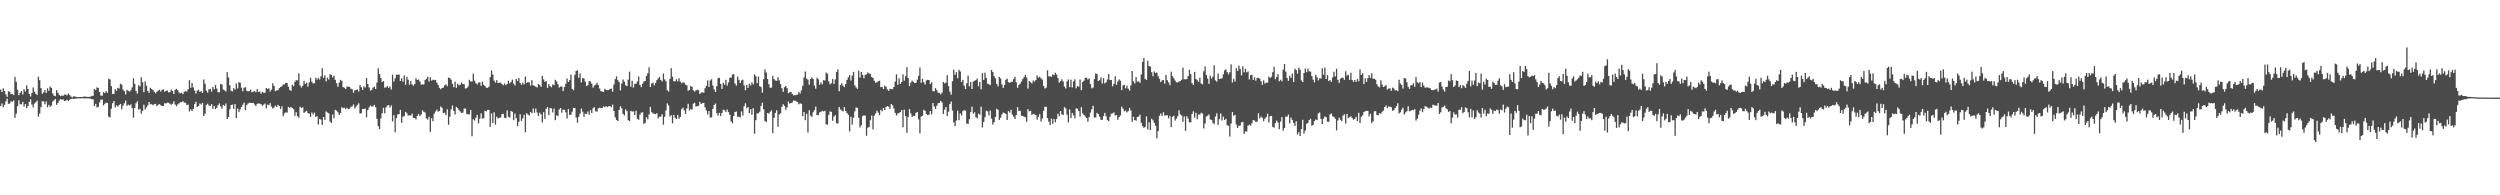 <?xml version="1.0" encoding="UTF-8"?>
<svg xmlns="http://www.w3.org/2000/svg" width="1920" height="150">
  <path d="M0 68.806h1v12.615H0zM1 70.683h1v8.741H1zM2 67.836h1v14.556H2zM3 69.940h1v10.618H3zM4 72.482h1v5.374H4zM5 74.378h1v1.386H5zM6 70.087h1v9.687H6zM7 70.465h1v9.006H7zM8 72.369h1v5.431H8zM9 72.130h1v6.035H9zM10 72.996h1v4.043H10zM11 59.030h1v31.484H11zM12 62.845h1v24.476H12zM13 68.981h1v12.520H13zM14 73.088h1v3.957H14zM15 71.242h1v8.863H15zM16 69.888h1v10.229H16zM17 72.527h1v5.719H17zM18 68.484h1v13.361H18zM19 70.269h1v9.666H19zM20 65.586h1v17.461H20zM21 68.306h1v13.089H21zM22 72.132h1v6.143H22zM23 74.063h1v2.230H23zM24 71.493h1v8.805H24zM25 67.136h1v15.309H25zM26 70.447h1v9.046H26zM27 72.071h1v6.453H27zM28 72.905h1v4.383H28zM29 58.956h1v30.630H29zM30 61.601h1v25.589H30zM31 67.701h1v14.575H31zM32 72.040h1v5.797H32zM33 71.028h1v6.900H33zM34 69.048h1v11.079H34zM35 71.370h1v6.569H35zM36 67.813h1v14.612H36zM37 69.718h1v10.819H37zM38 66.514h1v15.568H38zM39 67.479h1v13.669H39zM40 71.771h1v6.258H40zM41 73.488h1v3.568H41zM42 73.868h1v2.157H42zM43 69.214h1v11.340H43zM44 71.282h1v7.871H44zM45 72.828h1v4.414H45zM46 73.784h1v2.341H46zM47 73.327h1v3.206H47zM48 73.601h1v2.762H48zM49 72.583h1v5.060H49zM50 72.594h1v4.752H50zM51 73.279h1v3.320H51zM52 71.820h1v5.781H52zM53 72.975h1v3.683H53zM54 74.114h1v1.889H54zM55 74.712h1v1.000H55zM56 74.055h1v1.899H56zM57 74.096h1v1.767H57zM58 74.327h1v1.333H58zM59 74.612h1v1.000H59zM60 74.575h1v1.000H60zM61 74.378h1v1.160H61zM62 74.504h1v1.000H62zM63 74.468h1v1.005H63zM64 74.143h1v1.383H64zM65 74.215h1v1.361H65zM66 74.356h1v1.165H66zM67 74.450h1v1.181H67zM68 74.330h1v1.263H68zM69 74.266h1v1.530H69zM70 73.568h1v2.645H70zM71 73.562h1v2.662H71zM72 68.345h1v13.093H72zM73 69.156h1v10.623H73zM74 67.094h1v15.446H74zM75 67.530h1v14.529H75zM76 70.713h1v7.931H76zM77 73.442h1v3.152H77zM78 73.544h1v2.831H78zM79 70.741h1v10.222H79zM80 71.538h1v8.176H80zM81 69.981h1v8.927H81zM82 71.232h1v7.869H82zM83 60.410h1v29.208H83zM84 61.029h1v29.188H84zM85 66.172h1v17.336H85zM86 72.085h1v7.168H86zM87 72.165h1v5.381H87zM88 68.535h1v13.957H88zM89 69.693h1v11.262H89zM90 67.412h1v14.500H90zM91 68.014h1v12.680H91zM92 64.286h1v15.558H92zM93 65.015h1v18.948H93zM94 68.791h1v12.345H94zM95 70.000h1v9.291H95zM96 72.613h1v4.675H96zM97 68.989h1v12.341H97zM98 69.790h1v10.595H98zM99 70.285h1v10.752H99zM100 69.356h1v10.845H100zM101 67.099h1v15.941H101zM102 60.093h1v30.204H102zM103 64.403h1v18.597H103zM104 69.857h1v9.450H104zM105 71.847h1v5.989H105zM106 65.367h1v18.871H106zM107 66.381h1v17.132H107zM108 59.360h1v27.946H108zM109 63.090h1v22.098H109zM110 70.776h1v9.617H110zM111 62.537h1v21.572H111zM112 65.773h1v16.732H112zM113 69.764h1v11.130H113zM114 71.343h1v7.012H114zM115 67.429h1v12.638H115zM116 68.355h1v11.702H116zM117 69.199h1v11.682H117zM118 70.595h1v9.331H118zM119 71.636h1v8.137H119zM120 70.379h1v11.207H120zM121 69.622h1v10.978H121zM122 68.990h1v10.923H122zM123 70.358h1v10.456H123zM124 68.989h1v12.401H124zM125 68.597h1v12.833H125zM126 70.391h1v8.884H126zM127 69.763h1v9.709H127zM128 69.427h1v9.347H128zM129 70.953h1v7.893H129zM130 70.768h1v8.920H130zM131 68.861h1v11.679H131zM132 69.768h1v9.957H132zM133 72.189h1v5.652H133zM134 69.035h1v11.245H134zM135 68.213h1v13.423H135zM136 69.228h1v10.970H136zM137 71.008h1v8.346H137zM138 71.676h1v6.843H138zM139 71.174h1v7.319H139zM140 72.282h1v5.430H140zM141 70.555h1v8.221H141zM142 70.028h1v8.905H142zM143 70.246h1v10.484H143zM144 68.564h1v11.768H144zM145 61.518h1v24.093H145zM146 67.390h1v16.651H146zM147 63.764h1v21.535H147zM148 67.130h1v16.521H148zM149 69.519h1v10.468H149zM150 71.896h1v6.228H150zM151 69.575h1v12.580H151zM152 68.918h1v12.491H152zM153 70.597h1v8.929H153zM154 69.934h1v10.341H154zM155 71.446h1v7.550H155zM156 61.053h1v28.075H156zM157 64.239h1v23.050H157zM158 69.585h1v10.914H158zM159 71.165h1v8.462H159zM160 68.602h1v12.471H160zM161 68.315h1v13.073H161zM162 70.415h1v9.540H162zM163 66.694h1v16.897H163zM164 68.611h1v12.677H164zM165 65.250h1v18.560H165zM166 67.990h1v14.745H166zM167 70.799h1v9.947H167zM168 70.849h1v8.631H168zM169 64.401h1v17.303H169zM170 64.918h1v18.626H170zM171 68.762h1v11.750H171zM172 69.389h1v11.922H172zM173 70.227h1v9.296H173zM174 55.386h1v36.012H174zM175 59.484h1v30.330H175zM176 65.546h1v18.515H176zM177 69.704h1v10.970H177zM178 70.190h1v10.094H178zM179 67.680h1v15.874H179zM180 68.830h1v11.076H180zM181 64.142h1v26.580H181zM182 67.955h1v15.490H182zM183 63.133h1v22.990H183zM184 63.561h1v20.475H184zM185 67.330h1v14.818H185zM186 70.086h1v10.281H186zM187 67.308h1v11.472H187zM188 67.020h1v17.553H188zM189 69.746h1v10.986H189zM190 70.132h1v9.421H190zM191 69.994h1v8.925H191zM192 68.851h1v10.080H192zM193 70.900h1v8.203H193zM194 70.416h1v8.525H194zM195 69.899h1v10.394H195zM196 70.982h1v10.431H196zM197 68.434h1v11.395H197zM198 70.534h1v8.814H198zM199 70.358h1v9.257H199zM200 71.931h1v8.049H200zM201 70.483h1v10.786H201zM202 71.196h1v9.197H202zM203 71.237h1v8.257H203zM204 67.561h1v15.745H204zM205 68.370h1v12.024H205zM206 67.831h1v12.896H206zM207 70.289h1v8.950H207zM208 68.877h1v13.004H208zM209 63.933h1v19.424H209zM210 66.013h1v16.521H210zM211 70.022h1v11.015H211zM212 69.438h1v12.713H212zM213 69.209h1v11.337H213zM214 67.619h1v13.891H214zM215 66.803h1v16.937H215zM216 66.315h1v15.309H216zM217 64.909h1v24.384H217zM218 64.780h1v22.330H218zM219 63.551h1v22.701H219zM220 63.780h1v22.686H220zM221 66.553h1v15.574H221zM222 68.980h1v13.759H222zM223 69.784h1v12.438H223zM224 65.150h1v17.788H224zM225 66.214h1v17.696H225zM226 62.804h1v26.121H226zM227 61.546h1v24.632H227zM228 61.727h1v27.447H228zM229 56.245h1v34.135H229zM230 65.632h1v16.339H230zM231 67.247h1v15.773H231zM232 65.931h1v16.443H232zM233 62.133h1v24.578H233zM234 64.505h1v21.302H234zM235 63.461h1v21.632H235zM236 66.559h1v20.405H236zM237 63.226h1v23.949H237zM238 59.652h1v30.133H238zM239 62.695h1v23.721H239zM240 64.033h1v23.928H240zM241 63.905h1v22.577H241zM242 59.751h1v30.091H242zM243 61.178h1v27.919H243zM244 59.774h1v35.875H244zM245 61.068h1v30.253H245zM246 58.598h1v33.326H246zM247 52.352h1v43.617H247zM248 59.811h1v30.058H248zM249 57.866h1v34.132H249zM250 62.458h1v23.131H250zM251 59.621h1v26.779H251zM252 61.022h1v26.053H252zM253 56.974h1v36.369H253zM254 57.617h1v36.798H254zM255 59.465h1v28.507H255zM256 58.107h1v32.727H256zM257 61.290h1v23.077H257zM258 63.908h1v21.088H258zM259 66.614h1v19.618H259zM260 63.521h1v24.806H260zM261 61.343h1v25.441H261zM262 62.103h1v20.254H262zM263 66.850h1v16.223H263zM264 67.436h1v15.260H264zM265 68.330h1v15.449H265zM266 66.513h1v16.281H266zM267 66.517h1v17.286H267zM268 66.816h1v16.718H268zM269 68.118h1v13.901H269zM270 68.648h1v13.062H270zM271 71.206h1v8.956H271zM272 69.359h1v13.990H272zM273 69.144h1v12.742H273zM274 68.659h1v11.876H274zM275 70.296h1v9.085H275zM276 65.354h1v21.723H276zM277 67.016h1v20.047H277zM278 69.094h1v14.643H278zM279 66.309h1v17.303H279zM280 67.167h1v16.220H280zM281 59.940h1v30.236H281zM282 64.437h1v20.170H282zM283 67.049h1v15.487H283zM284 69.615h1v11.492H284zM285 69.080h1v12.722H285zM286 67.247h1v14.449H286zM287 66.590h1v13.944H287zM288 68.332h1v14.034H288zM289 63.431h1v27.856H289zM290 52.406h1v44.483H290zM291 56.770h1v42.393H291zM292 59.858h1v31.124H292zM293 63.028h1v23.956H293zM294 62.265h1v20.529H294zM295 67.295h1v19.779H295zM296 67.135h1v15.402H296zM297 66.092h1v14.964H297zM298 67.578h1v13.092H298zM299 66.394h1v16.194H299zM300 68.743h1v12.271H300zM301 57.278h1v35.946H301zM302 62.681h1v25.735H302zM303 60.211h1v41.412H303zM304 57.340h1v33.444H304zM305 57.392h1v30.541H305zM306 57.237h1v30.414H306zM307 62.224h1v22.162H307zM308 60.143h1v34.233H308zM309 62.699h1v26.871H309zM310 57.898h1v31.341H310zM311 65.058h1v20.877H311zM312 58.963h1v28.065H312zM313 61.228h1v27.624H313zM314 65.059h1v23.460H314zM315 62.134h1v26.651H315zM316 64.773h1v22.502H316zM317 65.768h1v24.812H317zM318 64.498h1v26.119H318zM319 60.085h1v31.668H319zM320 61.425h1v27.539H320zM321 61.036h1v26.638H321zM322 62.570h1v26.627H322zM323 65.062h1v22.871H323zM324 64.832h1v19.850H324zM325 64.875h1v20.921H325zM326 61.508h1v24.964H326zM327 60.476h1v30.378H327zM328 58.887h1v32.969H328zM329 62.561h1v27.086H329zM330 59.334h1v41.963H330zM331 61.894h1v28.883H331zM332 61.162h1v31.901H332zM333 61.561h1v25.785H333zM334 61.350h1v24.255H334zM335 63.462h1v20.706H335zM336 65.175h1v20.585H336zM337 67.417h1v17.787H337zM338 68.537h1v13.273H338zM339 67.575h1v15.194H339zM340 67.284h1v19.644H340zM341 65.611h1v20.890H341zM342 64.697h1v23.749H342zM343 66.186h1v17.793H343zM344 59.567h1v36.296H344zM345 59.979h1v29.628H345zM346 61.211h1v22.807H346zM347 64.381h1v16.693H347zM348 66.981h1v18.197H348zM349 62.659h1v25.287H349zM350 67.406h1v14.656H350zM351 64.316h1v18.716H351zM352 65.525h1v19.151H352zM353 64.977h1v20.660H353zM354 63.370h1v23.411H354zM355 64.540h1v21.938H355zM356 64.727h1v18.633H356zM357 67.997h1v15.405H357zM358 67.679h1v19.801H358zM359 66.367h1v21.431H359zM360 61.297h1v26.575H360zM361 62.470h1v22.034H361zM362 62.681h1v41.958H362zM363 56.545h1v35.067H363zM364 61.929h1v30.666H364zM365 63.917h1v26.435H365zM366 64.852h1v23.381H366zM367 63.421h1v31.335H367zM368 63.251h1v27.936H368zM369 65.873h1v21.182H369zM370 62.755h1v28.298H370zM371 65.089h1v25.779H371zM372 66.097h1v19.028H372zM373 67.335h1v18.166H373zM374 67.477h1v16.942H374zM375 66.560h1v17.878H375zM376 59.292h1v38.151H376zM377 54.121h1v33.015H377zM378 57.280h1v37.159H378zM379 61.885h1v24.339H379zM380 63.445h1v32.218H380zM381 61.499h1v28.128H381zM382 63.689h1v27.271H382zM383 63.562h1v26.950H383zM384 63.413h1v26.780H384zM385 64.522h1v23.164H385zM386 65.506h1v21.885H386zM387 64.090h1v26.390H387zM388 65.376h1v25.400H388zM389 64.405h1v20.445H389zM390 62.012h1v27.707H390zM391 64.070h1v26.245H391zM392 62.945h1v22.251H392zM393 61.145h1v24.742H393zM394 64.158h1v28.167H394zM395 65.662h1v21.539H395zM396 60.611h1v30.170H396zM397 62.146h1v34.774H397zM398 59.914h1v33.633H398zM399 63.743h1v24.055H399zM400 65.034h1v27.777H400zM401 63.428h1v27.499H401zM402 64.816h1v23.373H402zM403 58.764h1v42.830H403zM404 63.798h1v23.111H404zM405 62.890h1v25.109H405zM406 63.399h1v25.334H406zM407 65.766h1v20.320H407zM408 61.584h1v25.417H408zM409 65.504h1v17.795H409zM410 65.964h1v20.660H410zM411 66.618h1v16.718H411zM412 67.197h1v19.197H412zM413 64.423h1v24.675H413zM414 65.329h1v21.263H414zM415 66.757h1v21.053H415zM416 58.328h1v35.697H416zM417 60.956h1v25.235H417zM418 62.858h1v28.444H418zM419 62.278h1v21.292H419zM420 67.447h1v14.742H420zM421 64.549h1v23.921H421zM422 66.162h1v16.840H422zM423 67.002h1v16.267H423zM424 64.804h1v21.565H424zM425 65.385h1v18.026H425zM426 61.259h1v31.070H426zM427 62.499h1v26.143H427zM428 64.620h1v24.584H428zM429 67.232h1v16.906H429zM430 66.389h1v16.482H430zM431 66.514h1v20.035H431zM432 69.819h1v14.325H432zM433 66.920h1v17.455H433zM434 64.391h1v21.881H434zM435 60.285h1v30.756H435zM436 62.952h1v20.825H436zM437 61.572h1v26.704H437zM438 57.285h1v30.726H438zM439 68.313h1v17.435H439zM440 69.313h1v13.572H440zM441 57.419h1v25.504H441zM442 54.482h1v35.852H442zM443 53.992h1v40.204H443zM444 59.746h1v29.946H444zM445 56.407h1v30.855H445zM446 63.340h1v19.995H446zM447 59.896h1v25.876H447zM448 60.334h1v29.352H448zM449 62.628h1v24.633H449zM450 66.105h1v21.551H450zM451 65.383h1v20.272H451zM452 62.296h1v25.808H452zM453 62.579h1v22.062H453zM454 64.298h1v22.471H454zM455 67.308h1v15.806H455zM456 65.740h1v16.491H456zM457 64.981h1v20.499H457zM458 63.530h1v22.166H458zM459 65.368h1v17.890H459zM460 67.955h1v14.712H460zM461 69.948h1v13.161H461zM462 70.341h1v12.671H462zM463 70.619h1v11.046H463zM464 68.136h1v14.172H464zM465 69.048h1v12.519H465zM466 69.234h1v13.040H466zM467 69.182h1v12.415H467zM468 68.368h1v13.104H468zM469 68.012h1v14.369H469zM470 70.387h1v9.972H470zM471 64.945h1v20.312H471zM472 60.762h1v29.346H472zM473 58.685h1v33.481H473zM474 61.617h1v31.293H474zM475 63.061h1v21.438H475zM476 69.441h1v12.208H476zM477 64.225h1v18.998H477zM478 60.977h1v26.448H478zM479 62.741h1v25.927H479zM480 65.487h1v18.509H480zM481 66.105h1v19.307H481zM482 61.164h1v31.162H482zM483 55.037h1v37.914H483zM484 66.629h1v18.488H484zM485 62.016h1v23.697H485zM486 67.294h1v18.247H486zM487 64.342h1v24.017H487zM488 64.326h1v20.669H488zM489 62.586h1v28.644H489zM490 58.760h1v33.246H490zM491 65.185h1v22.828H491zM492 66.910h1v19.616H492zM493 64.270h1v21.916H493zM494 62.554h1v32.588H494zM495 62.136h1v32.203H495zM496 58.308h1v31.654H496zM497 56.312h1v35.273H497zM498 51.664h1v36.236H498zM499 66.839h1v15.224H499zM500 64.163h1v21.930H500zM501 63.507h1v23.642H501zM502 65.575h1v21.753H502zM503 63.652h1v24.066H503zM504 61.606h1v25.348H504zM505 60.155h1v30.780H505zM506 59.180h1v30.497H506zM507 61.420h1v28.184H507zM508 62.580h1v25.191H508zM509 56.540h1v39.211H509zM510 60.999h1v28.676H510zM511 62.480h1v22.281H511zM512 69.315h1v10.112H512zM513 70.281h1v10.691H513zM514 60.599h1v28.896H514zM515 52.369h1v36.099H515zM516 58.888h1v35.890H516zM517 62.435h1v25.801H517zM518 62.519h1v27.979H518zM519 60.819h1v30.563H519zM520 62.457h1v25.857H520zM521 60.133h1v31.043H521zM522 62.796h1v26.970H522zM523 63.943h1v19.947H523zM524 63.225h1v19.496H524zM525 63.443h1v21.314H525zM526 65.034h1v22.477H526zM527 65.521h1v17.821H527zM528 69.715h1v9.981H528zM529 69.012h1v15.786H529zM530 65.981h1v17.699H530zM531 66.739h1v17.452H531zM532 69.320h1v10.295H532zM533 70.344h1v8.566H533zM534 69.384h1v12.410H534zM535 68.880h1v12.573H535zM536 69.308h1v11.951H536zM537 72.220h1v6.006H537zM538 71.126h1v8.744H538zM539 70.836h1v8.437H539zM540 71.264h1v7.755H540zM541 67.786h1v14.635H541zM542 65.887h1v18.960H542zM543 61.750h1v26.178H543zM544 66.697h1v18.598H544zM545 61.773h1v28.550H545zM546 60.819h1v29.300H546zM547 65.674h1v17.958H547zM548 68.712h1v11.897H548zM549 70.676h1v8.913H549zM550 66.210h1v20.648H550zM551 60.051h1v28.838H551zM552 59.732h1v26.971H552zM553 64.387h1v24.761H553zM554 68.258h1v18.475H554zM555 63.547h1v20.752H555zM556 65.016h1v19.715H556zM557 61.214h1v24.898H557zM558 65.753h1v18.343H558zM559 63.258h1v22.909H559zM560 59.645h1v28.539H560zM561 59.652h1v33.567H561zM562 57.342h1v37.340H562zM563 56.905h1v32.219H563zM564 64.097h1v21.944H564zM565 65.696h1v19.954H565zM566 58.853h1v30.857H566zM567 61.287h1v28.307H567zM568 63.761h1v26.457H568zM569 61.754h1v23.803H569zM570 61.172h1v27.580H570zM571 65.593h1v16.060H571zM572 69.250h1v10.064H572zM573 65.243h1v17.959H573zM574 67.558h1v14.690H574zM575 64.373h1v22.511H575zM576 65.694h1v18.157H576zM577 63.293h1v24.826H577zM578 64.753h1v18.294H578zM579 57.108h1v45.604H579zM580 58.646h1v33.662H580zM581 63.908h1v23.167H581zM582 58.862h1v28.072H582zM583 66.274h1v19.547H583zM584 66.867h1v14.541H584zM585 71.151h1v7.774H585zM586 60.803h1v23.136H586zM587 53.371h1v39.608H587zM588 55.662h1v38.161H588zM589 60.684h1v26.095H589zM590 64.642h1v22.648H590zM591 67.423h1v18.385H591zM592 67.259h1v17.492H592zM593 58.227h1v44.089H593zM594 60.779h1v29.704H594zM595 61.780h1v24.959H595zM596 62.079h1v22.603H596zM597 59.256h1v38.108H597zM598 61.746h1v26.107H598zM599 64.581h1v22.426H599zM600 67.737h1v14.322H600zM601 70.527h1v9.536H601zM602 66.963h1v14.369H602zM603 66.048h1v18.205H603zM604 67.707h1v14.720H604zM605 71.562h1v6.492H605zM606 70.842h1v8.676H606zM607 70.505h1v8.674H607zM608 72.100h1v6.608H608zM609 73.281h1v3.945H609zM610 73.149h1v4.199H610zM611 72.806h1v4.968H611zM612 72.667h1v5.777H612zM613 70.566h1v9.542H613zM614 71.845h1v7.493H614zM615 69.350h1v10.422H615zM616 65.875h1v23.404H616zM617 59.559h1v26.383H617zM618 54.935h1v37.403H618zM619 60.293h1v27.064H619zM620 61.164h1v40.658H620zM621 65.062h1v19.581H621zM622 60.673h1v28.133H622zM623 59.465h1v30.334H623zM624 60.609h1v25.639H624zM625 65.577h1v19.032H625zM626 68.111h1v13.766H626zM627 59.749h1v28.674H627zM628 60.935h1v27.464H628zM629 65.057h1v21.298H629zM630 63.272h1v22.598H630zM631 64.772h1v20.331H631zM632 61.544h1v24.049H632zM633 61.828h1v23.262H633zM634 55.707h1v39.775H634zM635 56.638h1v39.158H635zM636 62.489h1v25.750H636zM637 64.820h1v20.756H637zM638 63.921h1v21.972H638zM639 60.680h1v32.090H639zM640 64.446h1v25.014H640zM641 61.000h1v27.411H641zM642 55.346h1v39.335H642zM643 53.291h1v41.522H643zM644 70.066h1v12.065H644zM645 65.426h1v18.623H645zM646 64.017h1v20.868H646zM647 65.921h1v19.647H647zM648 66.899h1v15.339H648zM649 64.494h1v20.777H649zM650 61.398h1v25.396H650zM651 59.421h1v28.745H651zM652 57.569h1v43.358H652zM653 61.850h1v27.873H653zM654 58.109h1v37.592H654zM655 55.211h1v35.192H655zM656 65.526h1v20.021H656zM657 67.117h1v15.419H657zM658 68.208h1v14.692H658zM659 54.292h1v36.135H659zM660 59.588h1v38.328H660zM661 55.308h1v40.878H661zM662 57.413h1v31.824H662zM663 60.089h1v28.502H663zM664 57.416h1v31.414H664zM665 57.153h1v47.112H665zM666 55.641h1v42.442H666zM667 56.357h1v41.094H667zM668 56.947h1v35.404H668zM669 59.113h1v29.657H669zM670 59.922h1v39.450H670zM671 62.064h1v26.758H671zM672 63.537h1v23.531H672zM673 63.181h1v21.806H673zM674 62.397h1v24.073H674zM675 62.037h1v26.364H675zM676 66.968h1v17.382H676zM677 66.676h1v18.763H677zM678 68.408h1v14.514H678zM679 65.750h1v18.769H679zM680 66.549h1v15.616H680zM681 68.651h1v12.863H681zM682 69.747h1v12.160H682zM683 68.267h1v15.395H683zM684 68.496h1v11.388H684zM685 68.463h1v12.476H685zM686 66.755h1v16.568H686zM687 62.677h1v24.038H687zM688 57.112h1v31.639H688zM689 65.111h1v22.065H689zM690 60.134h1v26.623H690zM691 64.479h1v21.601H691zM692 63.034h1v21.509H692zM693 57.148h1v40.565H693zM694 61.965h1v22.294H694zM695 58.502h1v30.683H695zM696 51.594h1v50.421H696zM697 59.972h1v29.808H697zM698 66.076h1v17.686H698zM699 63.495h1v23.671H699zM700 61.952h1v27.827H700zM701 62.906h1v26.070H701zM702 63.820h1v25.178H702zM703 63.613h1v23.030H703zM704 61.182h1v24.890H704zM705 58.252h1v33.465H705zM706 51.839h1v50.487H706zM707 63.611h1v25.885H707zM708 60.593h1v28.340H708zM709 63.184h1v21.160H709zM710 64.934h1v20.202H710zM711 61.799h1v25.742H711zM712 61.287h1v27.202H712zM713 61.442h1v26.654H713zM714 64.555h1v20.701H714zM715 63.231h1v24.642H715zM716 70.013h1v9.021H716zM717 70.102h1v11.672H717zM718 67.553h1v16.174H718zM719 69.211h1v12.062H719zM720 71.202h1v8.137H720zM721 71.266h1v7.709H721zM722 72.487h1v4.998H722zM723 71.131h1v7.599H723zM724 62.993h1v24.511H724zM725 64.086h1v20.079H725zM726 63.424h1v18.737H726zM727 57.750h1v31.460H727zM728 66.076h1v19.724H728zM729 70.356h1v9.563H729zM730 72.724h1v5.269H730zM731 62.343h1v22.546H731zM732 53.481h1v40.536H732zM733 57.428h1v39.398H733zM734 55.407h1v37.133H734zM735 60.057h1v24.979H735zM736 53.540h1v38.753H736zM737 54.951h1v32.137H737zM738 62.879h1v25.883H738zM739 61.295h1v24.083H739zM740 65.729h1v18.869H740zM741 68.408h1v16.603H741zM742 63.914h1v30.934H742zM743 58.057h1v37.191H743zM744 66.284h1v25.255H744zM745 62.878h1v23.245H745zM746 68.345h1v13.524H746zM747 62.602h1v24.771H747zM748 62.006h1v24.276H748zM749 61.528h1v28.459H749zM750 60.293h1v30.541H750zM751 66.243h1v21.032H751zM752 62.918h1v25.157H752zM753 68.604h1v13.270H753zM754 56.092h1v41.777H754zM755 61.370h1v32.272H755zM756 55.832h1v34.195H756zM757 59.972h1v25.022H757zM758 64.209h1v21.287H758zM759 64.640h1v24.010H759zM760 65.307h1v19.580H760zM761 53.702h1v37.374H761zM762 55.367h1v40.279H762zM763 58.499h1v35.389H763zM764 60.151h1v29.674H764zM765 64.394h1v19.142H765zM766 66.294h1v18.108H766zM767 58.975h1v33.151H767zM768 60.314h1v30.109H768zM769 64.827h1v23.036H769zM770 67.510h1v18.922H770zM771 65.255h1v21.505H771zM772 61.290h1v26.329H772zM773 60.442h1v31.708H773zM774 63.060h1v22.276H774zM775 63.679h1v22.814H775zM776 62.769h1v21.535H776zM777 62.813h1v25.267H777zM778 60.772h1v28.807H778zM779 58.986h1v32.416H779zM780 63.191h1v25.146H780zM781 67.367h1v14.933H781zM782 65.237h1v20.130H782zM783 64.306h1v20.755H783zM784 62.561h1v26.317H784zM785 60.715h1v28.386H785zM786 59.172h1v30.419H786zM787 57.448h1v32.672H787zM788 59.658h1v33.851H788zM789 68.029h1v15.775H789zM790 62.238h1v23.276H790zM791 63.108h1v21.992H791zM792 64.032h1v24.245H792zM793 61.916h1v25.548H793zM794 62.705h1v25.128H794zM795 61.540h1v26.764H795zM796 57.958h1v33.892H796zM797 59.573h1v30.093H797zM798 58.916h1v28.769H798zM799 60.163h1v33.155H799zM800 61.139h1v29.904H800zM801 66.017h1v19.088H801zM802 67.947h1v14.090H802zM803 67.261h1v14.825H803zM804 54.013h1v36.711H804zM805 58.631h1v34.818H805zM806 58.721h1v37.338H806zM807 58.968h1v32.111H807zM808 57.158h1v37.899H808zM809 57.711h1v33.633H809zM810 55.849h1v38.101H810zM811 57.259h1v34.145H811zM812 59.889h1v27.399H812zM813 63.456h1v25.802H813zM814 62.333h1v22.936H814zM815 60.921h1v26.866H815zM816 62.585h1v25.795H816zM817 66.432h1v15.856H817zM818 67.953h1v15.349H818zM819 62.545h1v25.521H819zM820 61.036h1v32.891H820zM821 66.898h1v17.172H821zM822 61.176h1v29.549H822zM823 67.162h1v19.573H823zM824 62.574h1v25.898H824zM825 60.873h1v29.937H825zM826 67.767h1v15.544H826zM827 66.063h1v17.374H827zM828 66.594h1v18.715H828zM829 61.098h1v28.503H829zM830 69.209h1v13.118H830zM831 62.950h1v24.083H831zM832 61.980h1v26.234H832zM833 59.878h1v29.611H833zM834 59.635h1v30.989H834zM835 61.059h1v32.390H835zM836 60.194h1v29.805H836zM837 64.569h1v21.908H837zM838 67.836h1v16.074H838zM839 67.248h1v13.991H839zM840 60.737h1v29.568H840zM841 56.364h1v33.846H841zM842 56.904h1v29.796H842zM843 62.264h1v25.307H843zM844 61.540h1v28.039H844zM845 59.513h1v32.368H845zM846 64.149h1v28.034H846zM847 60.027h1v29.179H847zM848 63.981h1v22.716H848zM849 63.139h1v26.213H849zM850 61.005h1v31.219H850zM851 56.849h1v36.252H851zM852 61.501h1v28.138H852zM853 61.406h1v25.925H853zM854 66.308h1v20.828H854zM855 64.390h1v21.905H855zM856 58.630h1v30.107H856zM857 65.083h1v23.250H857zM858 62.608h1v29.397H858zM859 60.977h1v28.987H859zM860 61.951h1v26.685H860zM861 69.173h1v12.787H861zM862 65.581h1v17.889H862zM863 65.163h1v20.364H863zM864 67.836h1v17.023H864zM865 65.785h1v20.561H865zM866 68.076h1v17.301H866zM867 69.618h1v13.264H867zM868 65.695h1v19.205H868zM869 54.528h1v39.033H869zM870 62.449h1v27.245H870zM871 64.179h1v28.055H871zM872 59.204h1v33.501H872zM873 62.665h1v27.244H873zM874 62.508h1v26.990H874zM875 63.601h1v24.392H875zM876 57.199h1v37.112H876zM877 47.510h1v49.319H877zM878 44.503h1v53.706H878zM879 60.571h1v36.877H879zM880 61.381h1v28.028H880zM881 46.585h1v52.908H881zM882 50.695h1v43.249H882zM883 51.206h1v48.721H883zM884 55.472h1v35.727H884zM885 58.498h1v33.865H885zM886 54.829h1v39.569H886zM887 56.126h1v40.428H887zM888 55.703h1v50.606H888zM889 58.571h1v42.087H889zM890 60.457h1v28.511H890zM891 63.031h1v24.144H891zM892 61.765h1v27.329H892zM893 61.438h1v24.842H893zM894 64.270h1v24.459H894zM895 57.661h1v30.906H895zM896 61.574h1v26.965H896zM897 63.210h1v27.716H897zM898 65.444h1v23.485H898zM899 55.039h1v42.580H899zM900 58.445h1v31.241H900zM901 60.102h1v28.765H901zM902 61.849h1v30.748H902zM903 63.297h1v27.815H903zM904 63.290h1v26.008H904zM905 62.619h1v22.040H905zM906 62.252h1v25.549H906zM907 61.308h1v27.448H907zM908 51.918h1v41.646H908zM909 60.830h1v28.542H909zM910 60.914h1v39.531H910zM911 60.701h1v28.517H911zM912 58.358h1v32.692H912zM913 53.596h1v40.346H913zM914 56.995h1v36.984H914zM915 63.875h1v23.678H915zM916 65.234h1v20.262H916zM917 55.190h1v35.063H917zM918 60.597h1v26.017H918zM919 61.618h1v29.976H919zM920 62.827h1v25.140H920zM921 59.673h1v28.319H921zM922 64.122h1v22.490H922zM923 64.761h1v22.455H923zM924 54.715h1v43.886H924zM925 51.021h1v43.863H925zM926 57.576h1v31.886H926zM927 60.382h1v28.460H927zM928 64.377h1v23.522H928zM929 58.134h1v33.655H929zM930 60.377h1v31.606H930zM931 58.853h1v35.450H931zM932 50.183h1v45.275H932zM933 61.743h1v27.803H933zM934 62.688h1v24.371H934zM935 56.482h1v39.409H935zM936 60.730h1v30.836H936zM937 60.380h1v26.771H937zM938 60.142h1v32.402H938zM939 57.117h1v32.426H939zM940 53.992h1v38.154H940zM941 53.228h1v37.944H941zM942 55.431h1v40.700H942zM943 57.101h1v39.505H943zM944 55.485h1v49.429H944zM945 49.460h1v45.401H945zM946 63.303h1v22.773H946zM947 60.549h1v28.324H947zM948 62.661h1v25.559H948zM949 52.397h1v43.241H949zM950 54.466h1v43.735H950zM951 50.401h1v46.199H951zM952 53.059h1v43.343H952zM953 57.905h1v36.104H953zM954 50.892h1v42.717H954zM955 55.480h1v47.323H955zM956 52.808h1v48.124H956zM957 55.573h1v45.436H957zM958 54.876h1v41.612H958zM959 61.013h1v34.679H959zM960 57.694h1v38.662H960zM961 57.464h1v37.199H961zM962 61.363h1v30.834H962zM963 59.357h1v33.188H963zM964 61.943h1v31.758H964zM965 59.824h1v33.623H965zM966 59.793h1v27.152H966zM967 60.423h1v30.437H967zM968 62.353h1v27.189H968zM969 65.202h1v25.279H969zM970 61.630h1v31.552H970zM971 64.081h1v27.036H971zM972 63.417h1v26.562H972zM973 63.501h1v23.789H973zM974 58.801h1v35.253H974zM975 59.904h1v29.364H975zM976 58.908h1v30.109H976zM977 55.427h1v41.990H977zM978 51.290h1v46.744H978zM979 60.824h1v33.697H979zM980 59.079h1v33.468H980zM981 56.964h1v37.141H981zM982 62.344h1v36.814H982zM983 61.256h1v32.177H983zM984 62.441h1v27.516H984zM985 53.607h1v46.793H985zM986 49.116h1v49.208H986zM987 55.025h1v34.514H987zM988 59.908h1v29.711H988zM989 62.061h1v25.913H989zM990 58.239h1v36.478H990zM991 59.807h1v30.561H991zM992 56.530h1v35.730H992zM993 62.945h1v31.431H993zM994 52.797h1v43.912H994zM995 53.809h1v39.316H995zM996 56.540h1v46.760H996zM997 52.021h1v49.518H997zM998 53.507h1v50.957H998zM999 61.796h1v37.330H999zM1000 63.045h1v28.939H1000zM1001 56.076h1v46.512H1001zM1002 52.623h1v47.669H1002zM1003 55.435h1v39.690H1003zM1004 52.720h1v41.664H1004zM1005 54.791h1v37.419H1005zM1006 54.984h1v36.230H1006zM1007 58.489h1v38.000H1007zM1008 61.134h1v34.835H1008zM1009 63.158h1v29.760H1009zM1010 57.414h1v34.318H1010zM1011 59.336h1v32.944H1011zM1012 61.736h1v25.332H1012zM1013 60.112h1v26.280H1013zM1014 60.293h1v31.017H1014zM1015 52.390h1v42.912H1015zM1016 57.417h1v33.677H1016zM1017 51.871h1v37.555H1017zM1018 60.696h1v29.343H1018zM1019 57.658h1v35.847H1019zM1020 62.282h1v31.246H1020zM1021 61.572h1v26.283H1021zM1022 62.903h1v24.310H1022zM1023 59.360h1v29.945H1023zM1024 55.077h1v34.744H1024zM1025 58.712h1v32.493H1025zM1026 52.796h1v47.367H1026zM1027 61.311h1v31.195H1027zM1028 63.597h1v26.790H1028zM1029 60.397h1v31.553H1029zM1030 59.640h1v33.514H1030zM1031 59.822h1v28.957H1031zM1032 61.262h1v26.555H1032zM1033 54.711h1v40.183H1033zM1034 58.076h1v29.414H1034zM1035 57.358h1v33.350H1035zM1036 61.299h1v28.708H1036zM1037 55.842h1v33.482H1037zM1038 61.483h1v29.307H1038zM1039 62.857h1v29.101H1039zM1040 61.418h1v29.913H1040zM1041 62.927h1v26.777H1041zM1042 60.737h1v32.223H1042zM1043 62.457h1v24.121H1043zM1044 53.372h1v41.103H1044zM1045 57.483h1v32.268H1045zM1046 56.292h1v32.324H1046zM1047 64.608h1v21.469H1047zM1048 60.124h1v25.333H1048zM1049 62.860h1v22.277H1049zM1050 59.999h1v25.174H1050zM1051 57.572h1v31.865H1051zM1052 59.929h1v27.424H1052zM1053 56.206h1v38.247H1053zM1054 60.472h1v32.800H1054zM1055 60.460h1v25.028H1055zM1056 61.171h1v24.157H1056zM1057 64.740h1v23.603H1057zM1058 66.455h1v22.134H1058zM1059 67.081h1v19.867H1059zM1060 61.626h1v25.776H1060zM1061 64.906h1v20.925H1061zM1062 66.803h1v18.135H1062zM1063 66.220h1v15.950H1063zM1064 65.350h1v15.666H1064zM1065 68.814h1v14.254H1065zM1066 68.037h1v13.658H1066zM1067 67.794h1v14.225H1067zM1068 69.741h1v12.587H1068zM1069 67.269h1v17.782H1069zM1070 67.920h1v16.769H1070zM1071 69.463h1v13.510H1071zM1072 69.192h1v12.333H1072zM1073 70.056h1v9.238H1073zM1074 61.243h1v25.914H1074zM1075 64.168h1v22.100H1075zM1076 65.287h1v18.879H1076zM1077 68.014h1v14.691H1077zM1078 59.898h1v28.065H1078zM1079 60.243h1v26.110H1079zM1080 63.164h1v22.285H1080zM1081 66.598h1v15.069H1081zM1082 68.211h1v17.241H1082zM1083 65.649h1v19.357H1083zM1084 65.368h1v19.046H1084zM1085 63.922h1v20.695H1085zM1086 66.689h1v17.121H1086zM1087 59.167h1v33.383H1087zM1088 63.175h1v28.014H1088zM1089 64.005h1v24.171H1089zM1090 62.959h1v22.042H1090zM1091 66.843h1v16.463H1091zM1092 63.365h1v22.828H1092zM1093 65.749h1v17.967H1093zM1094 67.307h1v14.232H1094zM1095 67.089h1v14.759H1095zM1096 67.185h1v15.445H1096zM1097 67.403h1v16.070H1097zM1098 67.913h1v14.696H1098zM1099 69.096h1v13.842H1099zM1100 69.349h1v11.018H1100zM1101 68.862h1v12.004H1101zM1102 68.711h1v12.336H1102zM1103 68.068h1v13.122H1103zM1104 70.336h1v8.816H1104zM1105 63.319h1v24.198H1105zM1106 62.931h1v23.322H1106zM1107 66.478h1v16.052H1107zM1108 68.751h1v13.256H1108zM1109 70.360h1v10.743H1109zM1110 66.833h1v16.365H1110zM1111 66.593h1v17.449H1111zM1112 61.831h1v24.089H1112zM1113 62.432h1v22.851H1113zM1114 56.930h1v37.765H1114zM1115 61.609h1v28.782H1115zM1116 66.819h1v19.460H1116zM1117 65.639h1v22.426H1117zM1118 61.809h1v26.010H1118zM1119 62.200h1v28.141H1119zM1120 66.923h1v17.378H1120zM1121 65.393h1v18.936H1121zM1122 67.777h1v14.608H1122zM1123 65.330h1v21.611H1123zM1124 66.239h1v19.740H1124zM1125 67.465h1v14.961H1125zM1126 64.265h1v18.887H1126zM1127 62.089h1v24.121H1127zM1128 54.514h1v35.596H1128zM1129 66.307h1v17.281H1129zM1130 61.851h1v28.244H1130zM1131 65.183h1v19.661H1131zM1132 61.872h1v29.466H1132zM1133 55.976h1v34.039H1133zM1134 66.202h1v18.482H1134zM1135 63.403h1v23.027H1135zM1136 64.008h1v23.344H1136zM1137 56.509h1v33.786H1137zM1138 68.874h1v14.062H1138zM1139 62.792h1v24.432H1139zM1140 64.849h1v19.435H1140zM1141 60.420h1v28.867H1141zM1142 61.420h1v25.848H1142zM1143 66.717h1v20.694H1143zM1144 66.582h1v16.731H1144zM1145 68.182h1v16.071H1145zM1146 62.724h1v24.668H1146zM1147 63.749h1v21.191H1147zM1148 65.102h1v20.195H1148zM1149 65.128h1v19.069H1149zM1150 61.944h1v22.582H1150zM1151 60.085h1v27.238H1151zM1152 65.466h1v18.532H1152zM1153 66.354h1v18.418H1153zM1154 69.034h1v11.280H1154zM1155 64.660h1v21.766H1155zM1156 66.994h1v16.507H1156zM1157 66.738h1v15.140H1157zM1158 66.480h1v15.913H1158zM1159 57.024h1v46.645H1159zM1160 61.335h1v25.787H1160zM1161 62.961h1v35.101H1161zM1162 55.479h1v36.370H1162zM1163 64.026h1v21.182H1163zM1164 68.346h1v18.287H1164zM1165 68.582h1v12.174H1165zM1166 62.641h1v22.439H1166zM1167 50.659h1v47.096H1167zM1168 59.932h1v37.182H1168zM1169 54.487h1v36.575H1169zM1170 55.177h1v37.126H1170zM1171 50.586h1v41.720H1171zM1172 53.018h1v35.115H1172zM1173 58.504h1v45.563H1173zM1174 59.416h1v29.681H1174zM1175 58.952h1v35.690H1175zM1176 58.060h1v31.287H1176zM1177 58.475h1v41.269H1177zM1178 57.630h1v33.510H1178zM1179 60.988h1v26.336H1179zM1180 63.065h1v24.254H1180zM1181 66.799h1v18.440H1181zM1182 64.901h1v23.230H1182zM1183 62.168h1v26.424H1183zM1184 63.590h1v20.081H1184zM1185 64.047h1v20.231H1185zM1186 65.492h1v18.729H1186zM1187 68.688h1v14.608H1187zM1188 67.794h1v14.088H1188zM1189 55.894h1v41.288H1189zM1190 64.033h1v28.928H1190zM1191 65.906h1v19.530H1191zM1192 68.526h1v14.856H1192zM1193 66.875h1v18.342H1193zM1194 67.754h1v17.120H1194zM1195 65.402h1v23.510H1195zM1196 59.995h1v29.527H1196zM1197 58.575h1v29.470H1197zM1198 62.229h1v29.600H1198zM1199 62.577h1v25.204H1199zM1200 56.784h1v46.190H1200zM1201 64.545h1v25.821H1201zM1202 52.787h1v40.649H1202zM1203 58.190h1v31.304H1203zM1204 63.194h1v27.480H1204zM1205 65.723h1v19.956H1205zM1206 65.859h1v17.557H1206zM1207 60.199h1v32.573H1207zM1208 58.630h1v31.178H1208zM1209 62.595h1v32.030H1209zM1210 61.802h1v27.034H1210zM1211 60.873h1v24.886H1211zM1212 59.729h1v27.786H1212zM1213 57.959h1v42.565H1213zM1214 58.266h1v34.617H1214zM1215 55.125h1v32.224H1215zM1216 65.945h1v19.437H1216zM1217 65.300h1v22.625H1217zM1218 63.047h1v28.406H1218zM1219 56.540h1v32.928H1219zM1220 59.458h1v31.554H1220zM1221 59.241h1v31.638H1221zM1222 57.704h1v34.593H1222zM1223 65.893h1v20.204H1223zM1224 66.546h1v16.381H1224zM1225 62.712h1v25.498H1225zM1226 63.823h1v23.839H1226zM1227 62.536h1v24.689H1227zM1228 64.695h1v22.051H1228zM1229 62.858h1v23.810H1229zM1230 63.314h1v24.016H1230zM1231 60.489h1v30.939H1231zM1232 50.815h1v49.524H1232zM1233 50.206h1v39.397H1233zM1234 45.499h1v56.291H1234zM1235 58.369h1v32.613H1235zM1236 65.434h1v23.701H1236zM1237 65.706h1v21.795H1237zM1238 57.282h1v31.610H1238zM1239 62.828h1v27.204H1239zM1240 56.600h1v37.000H1240zM1241 59.152h1v39.043H1241zM1242 60.616h1v27.790H1242zM1243 52.716h1v45.109H1243zM1244 57.947h1v37.486H1244zM1245 49.754h1v44.185H1245zM1246 53.829h1v40.380H1246zM1247 57.139h1v37.727H1247zM1248 61.324h1v33.151H1248zM1249 59.030h1v30.531H1249zM1250 53.152h1v47.556H1250zM1251 54.352h1v34.666H1251zM1252 61.056h1v25.458H1252zM1253 64.185h1v20.262H1253zM1254 64.734h1v25.245H1254zM1255 63.702h1v25.510H1255zM1256 65.782h1v19.073H1256zM1257 66.348h1v23.077H1257zM1258 68.875h1v16.185H1258zM1259 68.028h1v16.116H1259zM1260 69.109h1v12.292H1260zM1261 56.613h1v36.373H1261zM1262 60.896h1v29.302H1262zM1263 66.410h1v20.081H1263zM1264 69.513h1v13.910H1264zM1265 69.195h1v13.154H1265zM1266 66.963h1v18.955H1266zM1267 69.707h1v15.344H1267zM1268 67.287h1v17.872H1268zM1269 63.964h1v24.436H1269zM1270 57.097h1v31.785H1270zM1271 56.939h1v30.490H1271zM1272 48.551h1v44.514H1272zM1273 63.805h1v24.122H1273zM1274 65.083h1v18.578H1274zM1275 57.815h1v40.290H1275zM1276 58.666h1v30.823H1276zM1277 63.267h1v23.810H1277zM1278 66.349h1v26.105H1278zM1279 62.811h1v28.442H1279zM1280 64.342h1v23.109H1280zM1281 62.251h1v31.643H1281zM1282 60.691h1v33.039H1282zM1283 64.414h1v24.155H1283zM1284 62.618h1v29.775H1284zM1285 55.590h1v36.722H1285zM1286 53.682h1v50.596H1286zM1287 58.714h1v31.934H1287zM1288 62.308h1v26.363H1288zM1289 62.598h1v26.636H1289zM1290 64.345h1v23.471H1290zM1291 60.354h1v32.188H1291zM1292 63.879h1v28.681H1292zM1293 61.373h1v30.406H1293zM1294 61.560h1v28.671H1294zM1295 58.840h1v30.049H1295zM1296 66.353h1v17.438H1296zM1297 65.586h1v22.701H1297zM1298 62.915h1v22.223H1298zM1299 68.918h1v16.873H1299zM1300 66.550h1v20.824H1300zM1301 67.171h1v20.387H1301zM1302 67.759h1v20.203H1302zM1303 66.786h1v19.291H1303zM1304 63.399h1v28.116H1304zM1305 64.807h1v24.935H1305zM1306 61.670h1v27.293H1306zM1307 62.686h1v22.866H1307zM1308 64.428h1v21.263H1308zM1309 68.319h1v14.897H1309zM1310 69.596h1v15.565H1310zM1311 58.628h1v31.783H1311zM1312 54.978h1v39.758H1312zM1313 58.359h1v32.489H1313zM1314 62.637h1v27.823H1314zM1315 63.467h1v25.554H1315zM1316 63.327h1v22.354H1316zM1317 64.009h1v20.281H1317zM1318 60.938h1v26.956H1318zM1319 60.797h1v26.682H1319zM1320 65.516h1v24.660H1320zM1321 63.916h1v24.284H1321zM1322 61.674h1v31.147H1322zM1323 63.806h1v29.240H1323zM1324 64.610h1v23.817H1324zM1325 68.518h1v18.338H1325zM1326 69.009h1v16.030H1326zM1327 66.426h1v24.749H1327zM1328 65.106h1v24.987H1328zM1329 65.063h1v17.850H1329zM1330 68.605h1v16.126H1330zM1331 69.454h1v18.003H1331zM1332 69.448h1v17.380H1332zM1333 70.381h1v15.664H1333zM1334 69.651h1v14.688H1334zM1335 71.014h1v12.050H1335zM1336 71.378h1v11.400H1336zM1337 70.742h1v12.580H1337zM1338 70.430h1v14.924H1338zM1339 70.585h1v14.991H1339zM1340 65.616h1v17.943H1340zM1341 66.316h1v18.949H1341zM1342 62.737h1v23.676H1342zM1343 58.811h1v33.280H1343zM1344 64.298h1v21.874H1344zM1345 70.629h1v11.631H1345zM1346 69.808h1v13.402H1346zM1347 64.179h1v25.952H1347zM1348 60.519h1v31.724H1348zM1349 65.262h1v21.456H1349zM1350 65.826h1v19.399H1350zM1351 68.669h1v15.547H1351zM1352 59.708h1v29.825H1352zM1353 63.928h1v25.298H1353zM1354 62.276h1v26.211H1354zM1355 63.089h1v22.773H1355zM1356 61.232h1v27.125H1356zM1357 58.120h1v31.300H1357zM1358 60.943h1v24.703H1358zM1359 62.368h1v24.662H1359zM1360 66.116h1v20.312H1360zM1361 64.833h1v22.073H1361zM1362 64.948h1v22.022H1362zM1363 62.971h1v22.380H1363zM1364 61.579h1v33.769H1364zM1365 62.218h1v32.422H1365zM1366 57.063h1v38.404H1366zM1367 53.694h1v41.909H1367zM1368 67.530h1v17.340H1368zM1369 66.427h1v19.256H1369zM1370 63.818h1v26.802H1370zM1371 64.202h1v27.296H1371zM1372 63.287h1v26.912H1372zM1373 63.428h1v27.738H1373zM1374 62.708h1v24.396H1374zM1375 59.908h1v30.710H1375zM1376 57.319h1v36.744H1376zM1377 62.029h1v27.749H1377zM1378 62.365h1v31.692H1378zM1379 55.189h1v41.532H1379zM1380 59.150h1v31.479H1380zM1381 67.348h1v18.424H1381zM1382 66.709h1v15.728H1382zM1383 58.096h1v28.743H1383zM1384 60.578h1v30.258H1384zM1385 63.066h1v33.606H1385zM1386 55.996h1v37.802H1386zM1387 60.737h1v25.868H1387zM1388 59.696h1v30.853H1388zM1389 58.530h1v31.236H1389zM1390 61.223h1v29.765H1390zM1391 61.731h1v28.125H1391zM1392 60.503h1v29.228H1392zM1393 63.066h1v23.363H1393zM1394 64.690h1v19.719H1394zM1395 64.770h1v20.620H1395zM1396 66.902h1v17.232H1396zM1397 66.548h1v16.350H1397zM1398 67.275h1v15.063H1398zM1399 64.485h1v19.122H1399zM1400 65.705h1v18.341H1400zM1401 67.458h1v13.579H1401zM1402 67.483h1v15.135H1402zM1403 68.384h1v13.005H1403zM1404 68.057h1v14.564H1404zM1405 69.092h1v12.519H1405zM1406 67.357h1v14.010H1406zM1407 69.273h1v11.324H1407zM1408 69.793h1v11.235H1408zM1409 69.405h1v11.094H1409zM1410 69.830h1v8.721H1410zM1411 69.709h1v10.475H1411zM1412 68.049h1v13.578H1412zM1413 61.700h1v25.142H1413zM1414 62.400h1v22.104H1414zM1415 62.414h1v24.866H1415zM1416 65.728h1v18.228H1416zM1417 66.176h1v16.612H1417zM1418 70.096h1v10.307H1418zM1419 66.509h1v16.136H1419zM1420 59.219h1v37.032H1420zM1421 57.525h1v35.722H1421zM1422 63.860h1v21.581H1422zM1423 68.105h1v14.337H1423zM1424 62.238h1v24.111H1424zM1425 62.940h1v26.688H1425zM1426 64.537h1v22.018H1426zM1427 63.090h1v26.904H1427zM1428 64.671h1v19.736H1428zM1429 59.102h1v29.436H1429zM1430 60.498h1v30.804H1430zM1431 54.556h1v35.010H1431zM1432 63.390h1v23.972H1432zM1433 63.332h1v23.157H1433zM1434 64.205h1v21.415H1434zM1435 53.693h1v40.850H1435zM1436 56.609h1v37.076H1436zM1437 61.855h1v28.019H1437zM1438 56.295h1v37.436H1438zM1439 64.066h1v21.770H1439zM1440 64.642h1v22.120H1440zM1441 68.381h1v11.044H1441zM1442 65.541h1v19.883H1442zM1443 64.767h1v22.169H1443zM1444 68.765h1v10.970H1444zM1445 67.423h1v15.587H1445zM1446 69.250h1v10.779H1446zM1447 62.083h1v25.034H1447zM1448 64.748h1v19.638H1448zM1449 52.287h1v51.665H1449zM1450 51.180h1v44.948H1450zM1451 60.366h1v30.305H1451zM1452 51.461h1v38.335H1452zM1453 57.092h1v29.991H1453zM1454 62.374h1v25.381H1454zM1455 63.793h1v23.489H1455zM1456 64.264h1v23.369H1456zM1457 64.873h1v17.683H1457zM1458 67.236h1v16.596H1458zM1459 60.665h1v26.414H1459zM1460 60.474h1v27.098H1460zM1461 61.524h1v30.990H1461zM1462 56.692h1v46.091H1462zM1463 59.774h1v31.979H1463zM1464 57.391h1v33.250H1464zM1465 57.857h1v31.315H1465zM1466 60.380h1v27.729H1466zM1467 62.342h1v35.913H1467zM1468 57.951h1v37.527H1468zM1469 58.414h1v32.945H1469zM1470 61.716h1v28.321H1470zM1471 66.080h1v19.911H1471zM1472 54.387h1v40.575H1472zM1473 60.471h1v27.643H1473zM1474 61.175h1v27.635H1474zM1475 59.854h1v26.135H1475zM1476 65.490h1v18.194H1476zM1477 61.350h1v27.424H1477zM1478 60.067h1v26.497H1478zM1479 55.207h1v37.975H1479zM1480 65.295h1v19.780H1480zM1481 58.462h1v34.758H1481zM1482 59.787h1v34.561H1482zM1483 59.998h1v28.908H1483zM1484 60.538h1v27.700H1484zM1485 59.837h1v30.448H1485zM1486 62.922h1v21.297H1486zM1487 63.225h1v20.380H1487zM1488 61.509h1v31.485H1488zM1489 62.397h1v29.942H1489zM1490 54.241h1v49.185H1490zM1491 60.202h1v30.077H1491zM1492 53.183h1v39.267H1492zM1493 59.560h1v27.210H1493zM1494 63.489h1v22.332H1494zM1495 60.185h1v28.409H1495zM1496 63.135h1v24.311H1496zM1497 64.873h1v19.980H1497zM1498 69.133h1v12.641H1498zM1499 60.270h1v24.191H1499zM1500 62.134h1v24.364H1500zM1501 65.620h1v19.322H1501zM1502 63.777h1v21.102H1502zM1503 56.518h1v39.149H1503zM1504 58.007h1v34.766H1504zM1505 61.251h1v25.026H1505zM1506 64.059h1v20.376H1506zM1507 66.089h1v18.591H1507zM1508 59.806h1v32.187H1508zM1509 62.671h1v23.206H1509zM1510 61.207h1v23.396H1510zM1511 64.177h1v17.862H1511zM1512 65.453h1v22.192H1512zM1513 61.624h1v27.817H1513zM1514 55.029h1v33.944H1514zM1515 60.996h1v27.647H1515zM1516 63.325h1v25.464H1516zM1517 58.721h1v32.540H1517zM1518 62.309h1v25.694H1518zM1519 62.118h1v24.905H1519zM1520 58.478h1v29.823H1520zM1521 51.362h1v46.621H1521zM1522 56.292h1v42.383H1522zM1523 61.903h1v35.890H1523zM1524 59.809h1v33.572H1524zM1525 60.513h1v25.482H1525zM1526 62.334h1v20.995H1526zM1527 62.148h1v24.692H1527zM1528 62.664h1v26.421H1528zM1529 62.207h1v21.954H1529zM1530 65.544h1v16.907H1530zM1531 62.417h1v25.641H1531zM1532 65.849h1v18.610H1532zM1533 66.250h1v18.703H1533zM1534 63.253h1v22.027H1534zM1535 57.691h1v40.118H1535zM1536 61.522h1v30.164H1536zM1537 56.458h1v33.705H1537zM1538 54.626h1v34.729H1538zM1539 59.551h1v28.247H1539zM1540 62.841h1v34.714H1540zM1541 59.186h1v30.091H1541zM1542 62.799h1v22.884H1542zM1543 60.824h1v28.138H1543zM1544 60.860h1v29.287H1544zM1545 62.837h1v24.962H1545zM1546 64.379h1v21.615H1546zM1547 61.546h1v27.258H1547zM1548 65.063h1v20.802H1548zM1549 61.246h1v23.970H1549zM1550 63.309h1v19.434H1550zM1551 66.253h1v21.696H1551zM1552 66.987h1v18.871H1552zM1553 63.019h1v24.056H1553zM1554 59.451h1v29.239H1554zM1555 64.319h1v18.658H1555zM1556 60.126h1v29.155H1556zM1557 58.914h1v30.929H1557zM1558 57.146h1v31.438H1558zM1559 62.180h1v21.803H1559zM1560 63.215h1v22.753H1560zM1561 61.699h1v22.900H1561zM1562 60.362h1v42.409H1562zM1563 60.174h1v28.325H1563zM1564 58.406h1v31.422H1564zM1565 60.843h1v26.330H1565zM1566 63.423h1v23.417H1566zM1567 61.578h1v27.797H1567zM1568 62.240h1v26.755H1568zM1569 64.406h1v19.539H1569zM1570 66.656h1v16.360H1570zM1571 66.797h1v15.515H1571zM1572 62.275h1v24.072H1572zM1573 70.428h1v9.931H1573zM1574 69.471h1v13.210H1574zM1575 68.331h1v13.097H1575zM1576 54.614h1v38.451H1576zM1577 60.565h1v27.541H1577zM1578 64.438h1v26.877H1578zM1579 64.909h1v22.097H1579zM1580 64.767h1v17.446H1580zM1581 61.618h1v25.557H1581zM1582 63.549h1v23.232H1582zM1583 59.542h1v26.653H1583zM1584 64.155h1v21.371H1584zM1585 58.980h1v33.526H1585zM1586 56.335h1v35.277H1586zM1587 63.604h1v24.168H1587zM1588 64.031h1v22.328H1588zM1589 67.789h1v15.006H1589zM1590 59.338h1v31.157H1590zM1591 64.519h1v21.900H1591zM1592 66.499h1v22.035H1592zM1593 65.197h1v17.928H1593zM1594 60.311h1v31.228H1594zM1595 65.989h1v21.950H1595zM1596 58.783h1v36.401H1596zM1597 62.062h1v25.882H1597zM1598 60.007h1v25.596H1598zM1599 62.843h1v26.216H1599zM1600 68.668h1v12.382H1600zM1601 58.271h1v37.703H1601zM1602 56.060h1v38.111H1602zM1603 59.068h1v33.789H1603zM1604 56.033h1v41.690H1604zM1605 57.757h1v33.155H1605zM1606 56.275h1v33.309H1606zM1607 56.486h1v34.928H1607zM1608 50.758h1v44.290H1608zM1609 59.083h1v29.705H1609zM1610 63.118h1v24.332H1610zM1611 65.734h1v19.847H1611zM1612 61.045h1v41.323H1612zM1613 59.444h1v32.042H1613zM1614 63.561h1v26.462H1614zM1615 64.158h1v22.643H1615zM1616 67.992h1v14.358H1616zM1617 58.722h1v27.388H1617zM1618 66.708h1v17.977H1618zM1619 66.169h1v15.949H1619zM1620 67.682h1v15.021H1620zM1621 67.960h1v13.227H1621zM1622 69.951h1v9.518H1622zM1623 58.045h1v34.259H1623zM1624 56.805h1v37.475H1624zM1625 65.321h1v19.284H1625zM1626 69.297h1v9.478H1626zM1627 70.728h1v8.002H1627zM1628 67.628h1v15.278H1628zM1629 69.420h1v11.767H1629zM1630 63.531h1v23.585H1630zM1631 62.762h1v22.724H1631zM1632 61.588h1v28.103H1632zM1633 60.190h1v33.133H1633zM1634 63.523h1v22.898H1634zM1635 68.170h1v12.986H1635zM1636 71.135h1v8.735H1636zM1637 62.073h1v23.466H1637zM1638 63.651h1v24.016H1638zM1639 67.014h1v17.656H1639zM1640 69.361h1v11.438H1640zM1641 65.459h1v20.726H1641zM1642 59.944h1v25.379H1642zM1643 66.380h1v20.873H1643zM1644 63.320h1v21.407H1644zM1645 64.894h1v18.500H1645zM1646 64.700h1v20.386H1646zM1647 63.134h1v21.595H1647zM1648 63.240h1v26.897H1648zM1649 61.166h1v26.210H1649zM1650 64.488h1v20.319H1650zM1651 63.831h1v21.002H1651zM1652 63.365h1v22.884H1652zM1653 65.324h1v25.212H1653zM1654 59.473h1v28.759H1654zM1655 62.356h1v25.194H1655zM1656 60.443h1v29.614H1656zM1657 57.367h1v32.001H1657zM1658 56.991h1v35.133H1658zM1659 65.677h1v18.028H1659zM1660 59.628h1v30.631H1660zM1661 64.838h1v20.137H1661zM1662 62.629h1v23.872H1662zM1663 59.381h1v28.763H1663zM1664 62.603h1v26.833H1664zM1665 62.195h1v29.888H1665zM1666 56.044h1v32.377H1666zM1667 59.718h1v27.096H1667zM1668 61.144h1v24.514H1668zM1669 56.123h1v36.608H1669zM1670 63.892h1v24.286H1670zM1671 61.894h1v26.433H1671zM1672 62.208h1v24.808H1672zM1673 58.212h1v32.114H1673zM1674 57.099h1v38.600H1674zM1675 54.219h1v37.812H1675zM1676 59.912h1v42.124H1676zM1677 64.798h1v20.996H1677zM1678 59.707h1v31.243H1678zM1679 60.152h1v26.978H1679zM1680 57.856h1v34.318H1680zM1681 60.933h1v38.454H1681zM1682 58.628h1v26.996H1682zM1683 61.198h1v24.345H1683zM1684 64.172h1v19.520H1684zM1685 57.196h1v34.973H1685zM1686 63.238h1v26.244H1686zM1687 67.060h1v15.820H1687zM1688 69.350h1v9.975H1688zM1689 65.320h1v18.762H1689zM1690 63.437h1v20.455H1690zM1691 69.650h1v11.795H1691zM1692 69.196h1v11.513H1692zM1693 70.241h1v10.807H1693zM1694 66.640h1v15.712H1694zM1695 68.494h1v12.883H1695zM1696 70.620h1v8.287H1696zM1697 71.512h1v7.884H1697zM1698 71.897h1v7.210H1698zM1699 71.185h1v8.311H1699zM1700 70.875h1v8.215H1700zM1701 66.705h1v17.000H1701zM1702 66.515h1v24.052H1702zM1703 61.641h1v27.356H1703zM1704 64.927h1v21.785H1704zM1705 62.711h1v25.340H1705zM1706 62.950h1v22.557H1706zM1707 68.456h1v12.765H1707zM1708 70.425h1v8.874H1708zM1709 68.326h1v15.709H1709zM1710 64.158h1v23.158H1710zM1711 62.686h1v22.571H1711zM1712 62.134h1v24.094H1712zM1713 67.696h1v15.918H1713zM1714 68.087h1v17.135H1714zM1715 64.586h1v19.398H1715zM1716 63.003h1v22.789H1716zM1717 65.249h1v19.266H1717zM1718 65.127h1v18.765H1718zM1719 64.651h1v21.193H1719zM1720 62.232h1v27.628H1720zM1721 63.657h1v23.136H1721zM1722 60.603h1v26.715H1722zM1723 65.625h1v18.188H1723zM1724 68.196h1v14.583H1724zM1725 65.551h1v19.759H1725zM1726 60.052h1v26.537H1726zM1727 64.757h1v22.411H1727zM1728 64.801h1v21.620H1728zM1729 63.858h1v22.961H1729zM1730 63.617h1v22.306H1730zM1731 71.172h1v8.047H1731zM1732 69.693h1v11.601H1732zM1733 68.337h1v12.784H1733zM1734 69.828h1v12.121H1734zM1735 68.883h1v13.422H1735zM1736 68.838h1v14.302H1736zM1737 69.487h1v13.986H1737zM1738 65.869h1v15.797H1738zM1739 49.591h1v52.676H1739zM1740 57.224h1v44.240H1740zM1741 49.567h1v52.817H1741zM1742 55.382h1v39.149H1742zM1743 56.997h1v32.339H1743zM1744 61.167h1v32.160H1744zM1745 59.725h1v32.839H1745zM1746 56.575h1v34.092H1746zM1747 51.821h1v42.619H1747zM1748 56.868h1v47.172H1748zM1749 59.975h1v38.049H1749zM1750 59.860h1v43.207H1750zM1751 51.685h1v48.594H1751zM1752 58.929h1v46.078H1752zM1753 55.898h1v36.728H1753zM1754 54.111h1v39.111H1754zM1755 52.064h1v38.658H1755zM1756 59.131h1v27.863H1756zM1757 54.231h1v45.506H1757zM1758 53.431h1v46.802H1758zM1759 58.337h1v39.394H1759zM1760 61.766h1v24.936H1760zM1761 56.729h1v28.952H1761zM1762 59.686h1v32.122H1762zM1763 57.889h1v32.951H1763zM1764 59.748h1v30.869H1764zM1765 61.302h1v31.039H1765zM1766 61.920h1v29.163H1766zM1767 60.004h1v32.632H1767zM1768 48.334h1v51.106H1768zM1769 47.737h1v54.214H1769zM1770 53.860h1v44.102H1770zM1771 53.407h1v42.799H1771zM1772 57.851h1v36.650H1772zM1773 59.714h1v33.428H1773zM1774 62.939h1v27.622H1774zM1775 59.621h1v31.587H1775zM1776 61.029h1v30.546H1776zM1777 55.770h1v51.872H1777zM1778 55.814h1v53.338H1778zM1779 54.360h1v38.361H1779zM1780 56.976h1v43.969H1780zM1781 53.964h1v49.466H1781zM1782 50.566h1v43.869H1782zM1783 56.849h1v36.581H1783zM1784 60.915h1v29.138H1784zM1785 60.678h1v29.865H1785zM1786 60.152h1v33.421H1786zM1787 56.009h1v35.986H1787zM1788 61.158h1v29.665H1788zM1789 57.133h1v34.575H1789zM1790 62.550h1v24.626H1790zM1791 63.083h1v25.850H1791zM1792 63.747h1v25.154H1792zM1793 48.893h1v47.157H1793zM1794 49.395h1v49.493H1794zM1795 55.858h1v43.614H1795zM1796 57.551h1v44.157H1796zM1797 61.821h1v35.533H1797zM1798 60.054h1v42.174H1798zM1799 58.235h1v39.345H1799zM1800 60.010h1v31.306H1800zM1801 58.035h1v36.569H1801zM1802 51.045h1v50.595H1802zM1803 52.779h1v45.264H1803zM1804 57.359h1v38.561H1804zM1805 57.025h1v38.502H1805zM1806 58.331h1v34.778H1806zM1807 60.733h1v34.658H1807zM1808 60.931h1v31.713H1808zM1809 54.365h1v42.129H1809zM1810 48.775h1v46.045H1810zM1811 50.452h1v44.426H1811zM1812 49.275h1v58.252H1812zM1813 55.804h1v48.708H1813zM1814 55.172h1v48.592H1814zM1815 54.371h1v38.832H1815zM1816 56.021h1v34.569H1816zM1817 54.841h1v39.372H1817zM1818 51.168h1v48.765H1818zM1819 54.600h1v42.041H1819zM1820 53.337h1v48.082H1820zM1821 47.856h1v48.835H1821zM1822 51.975h1v40.550H1822zM1823 47.227h1v52.437H1823zM1824 44.643h1v57.278H1824zM1825 53.992h1v52.749H1825zM1826 53.803h1v43.693H1826zM1827 53.745h1v47.232H1827zM1828 55.490h1v42.541H1828zM1829 47.791h1v52.051H1829zM1830 54.184h1v45.528H1830zM1831 53.637h1v40.925H1831zM1832 51.085h1v50.469H1832zM1833 50.492h1v52.088H1833zM1834 56.321h1v43.519H1834zM1835 57.063h1v36.286H1835zM1836 60.167h1v37.512H1836zM1837 56.237h1v40.209H1837zM1838 52.956h1v40.477H1838zM1839 58.022h1v32.949H1839zM1840 54.350h1v35.095H1840zM1841 55.130h1v39.519H1841zM1842 55.078h1v38.991H1842zM1843 58.583h1v34.570H1843zM1844 56.468h1v41.475H1844zM1845 58.509h1v32.864H1845zM1846 53.237h1v45.621H1846zM1847 51.827h1v47.495H1847zM1848 36.408h1v65.657H1848zM1849 53.810h1v44.259H1849zM1850 53.223h1v39.312H1850zM1851 55.913h1v33.976H1851zM1852 51.923h1v53.692H1852zM1853 55.193h1v45.191H1853zM1854 52.883h1v45.852H1854zM1855 47.998h1v57.844H1855zM1856 53.633h1v49.861H1856zM1857 57.993h1v36.524H1857zM1858 56.517h1v42.282H1858zM1859 58.757h1v36.063H1859zM1860 56.463h1v43.599H1860zM1861 54.095h1v36.617H1861zM1862 57.382h1v36.808H1862zM1863 61.385h1v32.035H1863zM1864 59.630h1v31.106H1864zM1865 57.118h1v30.031H1865zM1866 53.315h1v47.351H1866zM1867 58.263h1v42.570H1867zM1868 57.708h1v46.251H1868zM1869 64.102h1v27.254H1869zM1870 61.517h1v29.932H1870zM1871 53.287h1v42.959H1871zM1872 57.493h1v35.294H1872zM1873 56.321h1v38.325H1873zM1874 57.426h1v36.924H1874zM1875 52.398h1v44.562H1875zM1876 56.493h1v42.460H1876zM1877 54.727h1v41.608H1877zM1878 57.938h1v39.324H1878zM1879 57.125h1v34.715H1879zM1880 54.002h1v41.479H1880zM1881 59.298h1v29.894H1881zM1882 55.405h1v41.324H1882zM1883 53.695h1v42.498H1883zM1884 56.140h1v41.672H1884zM1885 53.491h1v42.739H1885zM1886 67.469h1v18.452H1886zM1887 69.817h1v10.905H1887zM1888 73.353h1v3.849H1888zM1889 73.338h1v4.013H1889zM1890 72.748h1v4.100H1890zM1891 73.671h1v2.906H1891zM1892 73.766h1v2.470H1892zM1893 73.782h1v2.287H1893zM1894 74.085h1v2.054H1894zM1895 74.470h1v1.109H1895zM1896 74.334h1v1.238H1896zM1897 74.423h1v1.130H1897zM1898 74.531h1v1.000H1898zM1899 74.594h1v1.000H1899zM1900 74.632h1v1.000H1900zM1901 74.773h1v1.000H1901zM1902 74.743h1v1.000H1902zM1903 74.858h1v1.000H1903zM1904 74.860h1v1.000H1904zM1905 74.887h1v1.000H1905zM1906 74.903h1v1.000H1906zM1907 74.892h1v1.000H1907zM1908 74.908h1v1.000H1908zM1909 74.917h1v1.000H1909zM1910 74.933h1v1.000H1910zM1911 74.945h1v1.000H1911zM1912 74.955h1v1.000H1912zM1913 74.954h1v1.000H1913zM1914 74.964h1v1.000H1914zM1915 74.969h1v1.000H1915zM1916 74.976h1v1.000H1916zM1917 74.977h1v1.000H1917zM1918 74.981h1v1.000H1918zM1919 74.983h1v1.000H1919z" fill="#4a4a4a"></path>
</svg>
